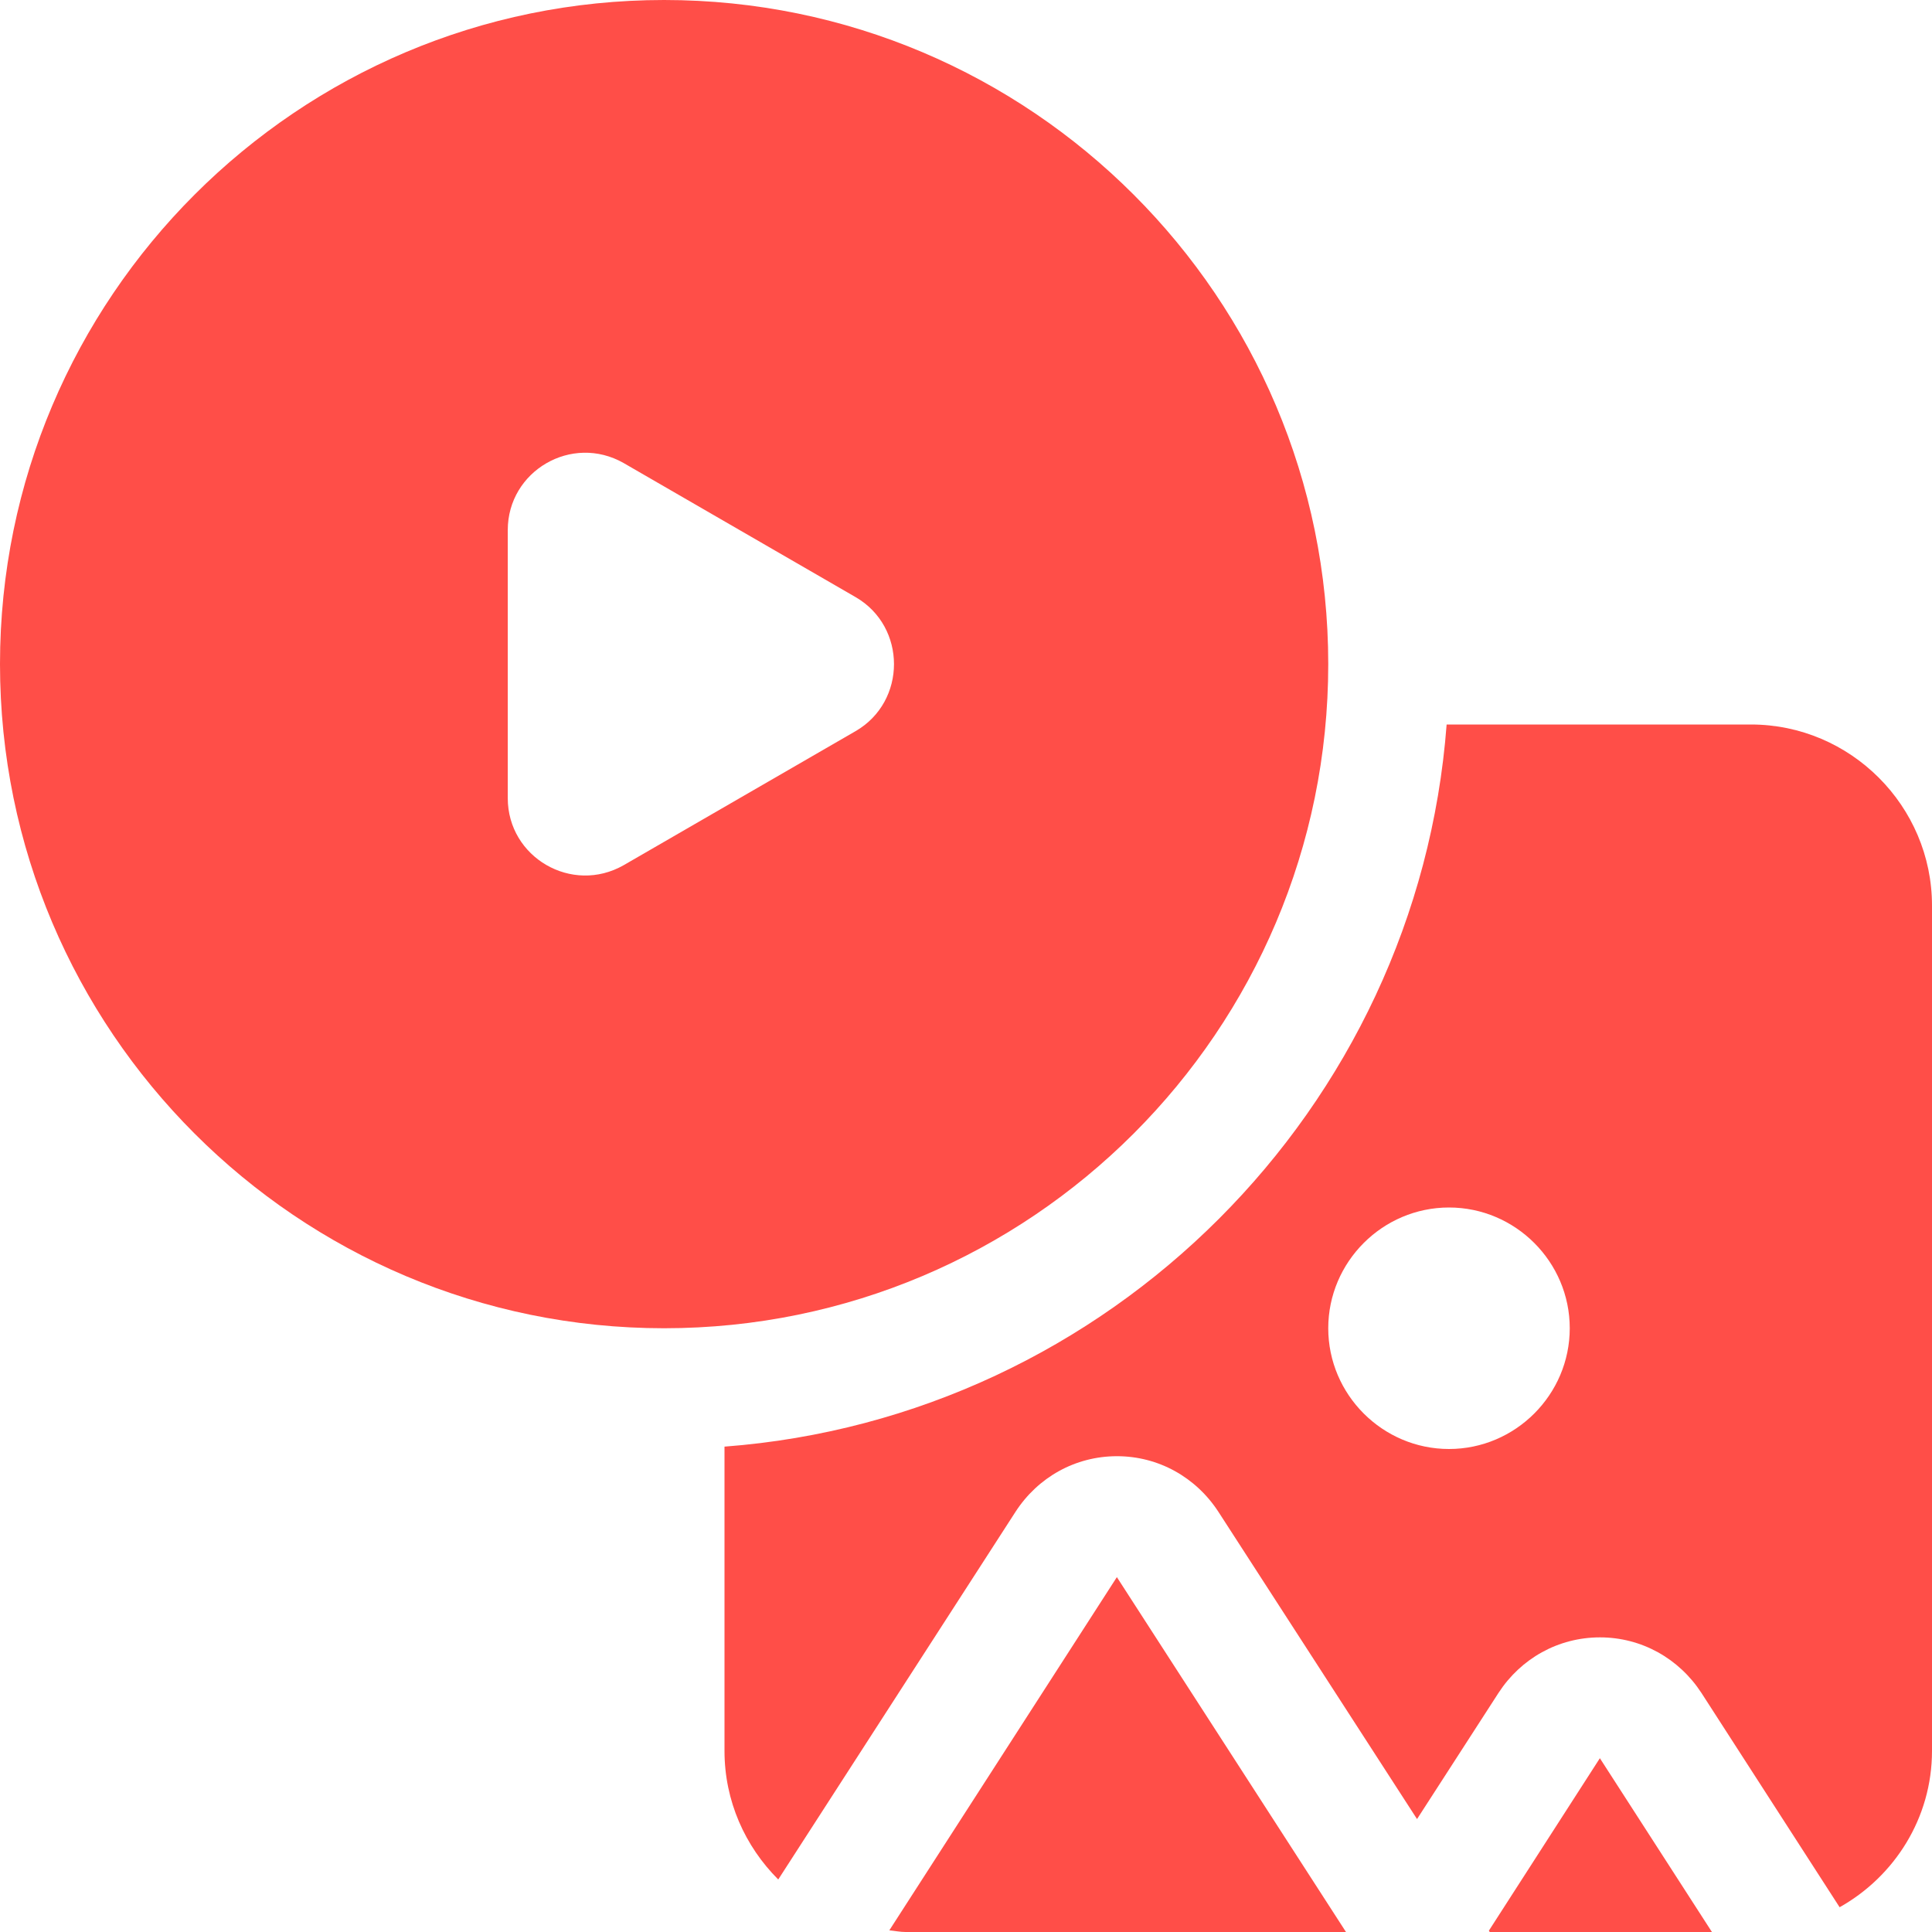 <svg width="22" height="22" viewBox="0 0 22 22" fill="none" xmlns="http://www.w3.org/2000/svg">
<path d="M7.562 0C3.389 0 0 3.389 0 7.562C0 11.736 3.389 15.125 7.562 15.125C11.736 15.125 15.125 11.736 15.125 7.562C15.125 3.389 11.736 0 7.562 0ZM9.742 8.326L8.422 9.089L7.102 9.852C6.511 10.189 5.782 9.762 5.782 9.089V6.036C5.782 5.363 6.511 4.936 7.102 5.273L8.422 6.036L9.742 6.799C10.326 7.136 10.326 7.989 9.742 8.326Z" fill="#FF4E48"/>
<path d="M12.718 17.959L10.127 21.981C10.189 21.987 10.249 22 10.312 22H15.327L12.718 17.959Z" fill="#FF4E48"/>
<path d="M19.938 8.25H16.473C16.142 12.629 12.629 16.142 8.25 16.473V19.938C8.25 20.508 8.484 21.024 8.862 21.402L11.564 17.215C11.818 16.823 12.244 16.582 12.719 16.582C13.193 16.582 13.619 16.823 13.874 17.215L16.136 20.714L17.064 19.277C17.318 18.886 17.744 18.645 18.219 18.645C18.693 18.645 19.119 18.886 19.374 19.277L20.948 21.718C21.574 21.367 22 20.701 22 19.938V10.312C22 9.178 21.072 8.25 19.938 8.25ZM16.5 16.5C15.744 16.5 15.125 15.881 15.125 15.125C15.125 14.369 15.744 13.75 16.5 13.75C17.256 13.75 17.875 14.369 17.875 15.125C17.875 15.881 17.256 16.5 16.5 16.5Z" fill="#FF4E48"/>
<path d="M18.218 20.021L16.954 21.985L16.964 22H19.494L18.218 20.021Z" fill="#FF4E48"/>
</svg>
